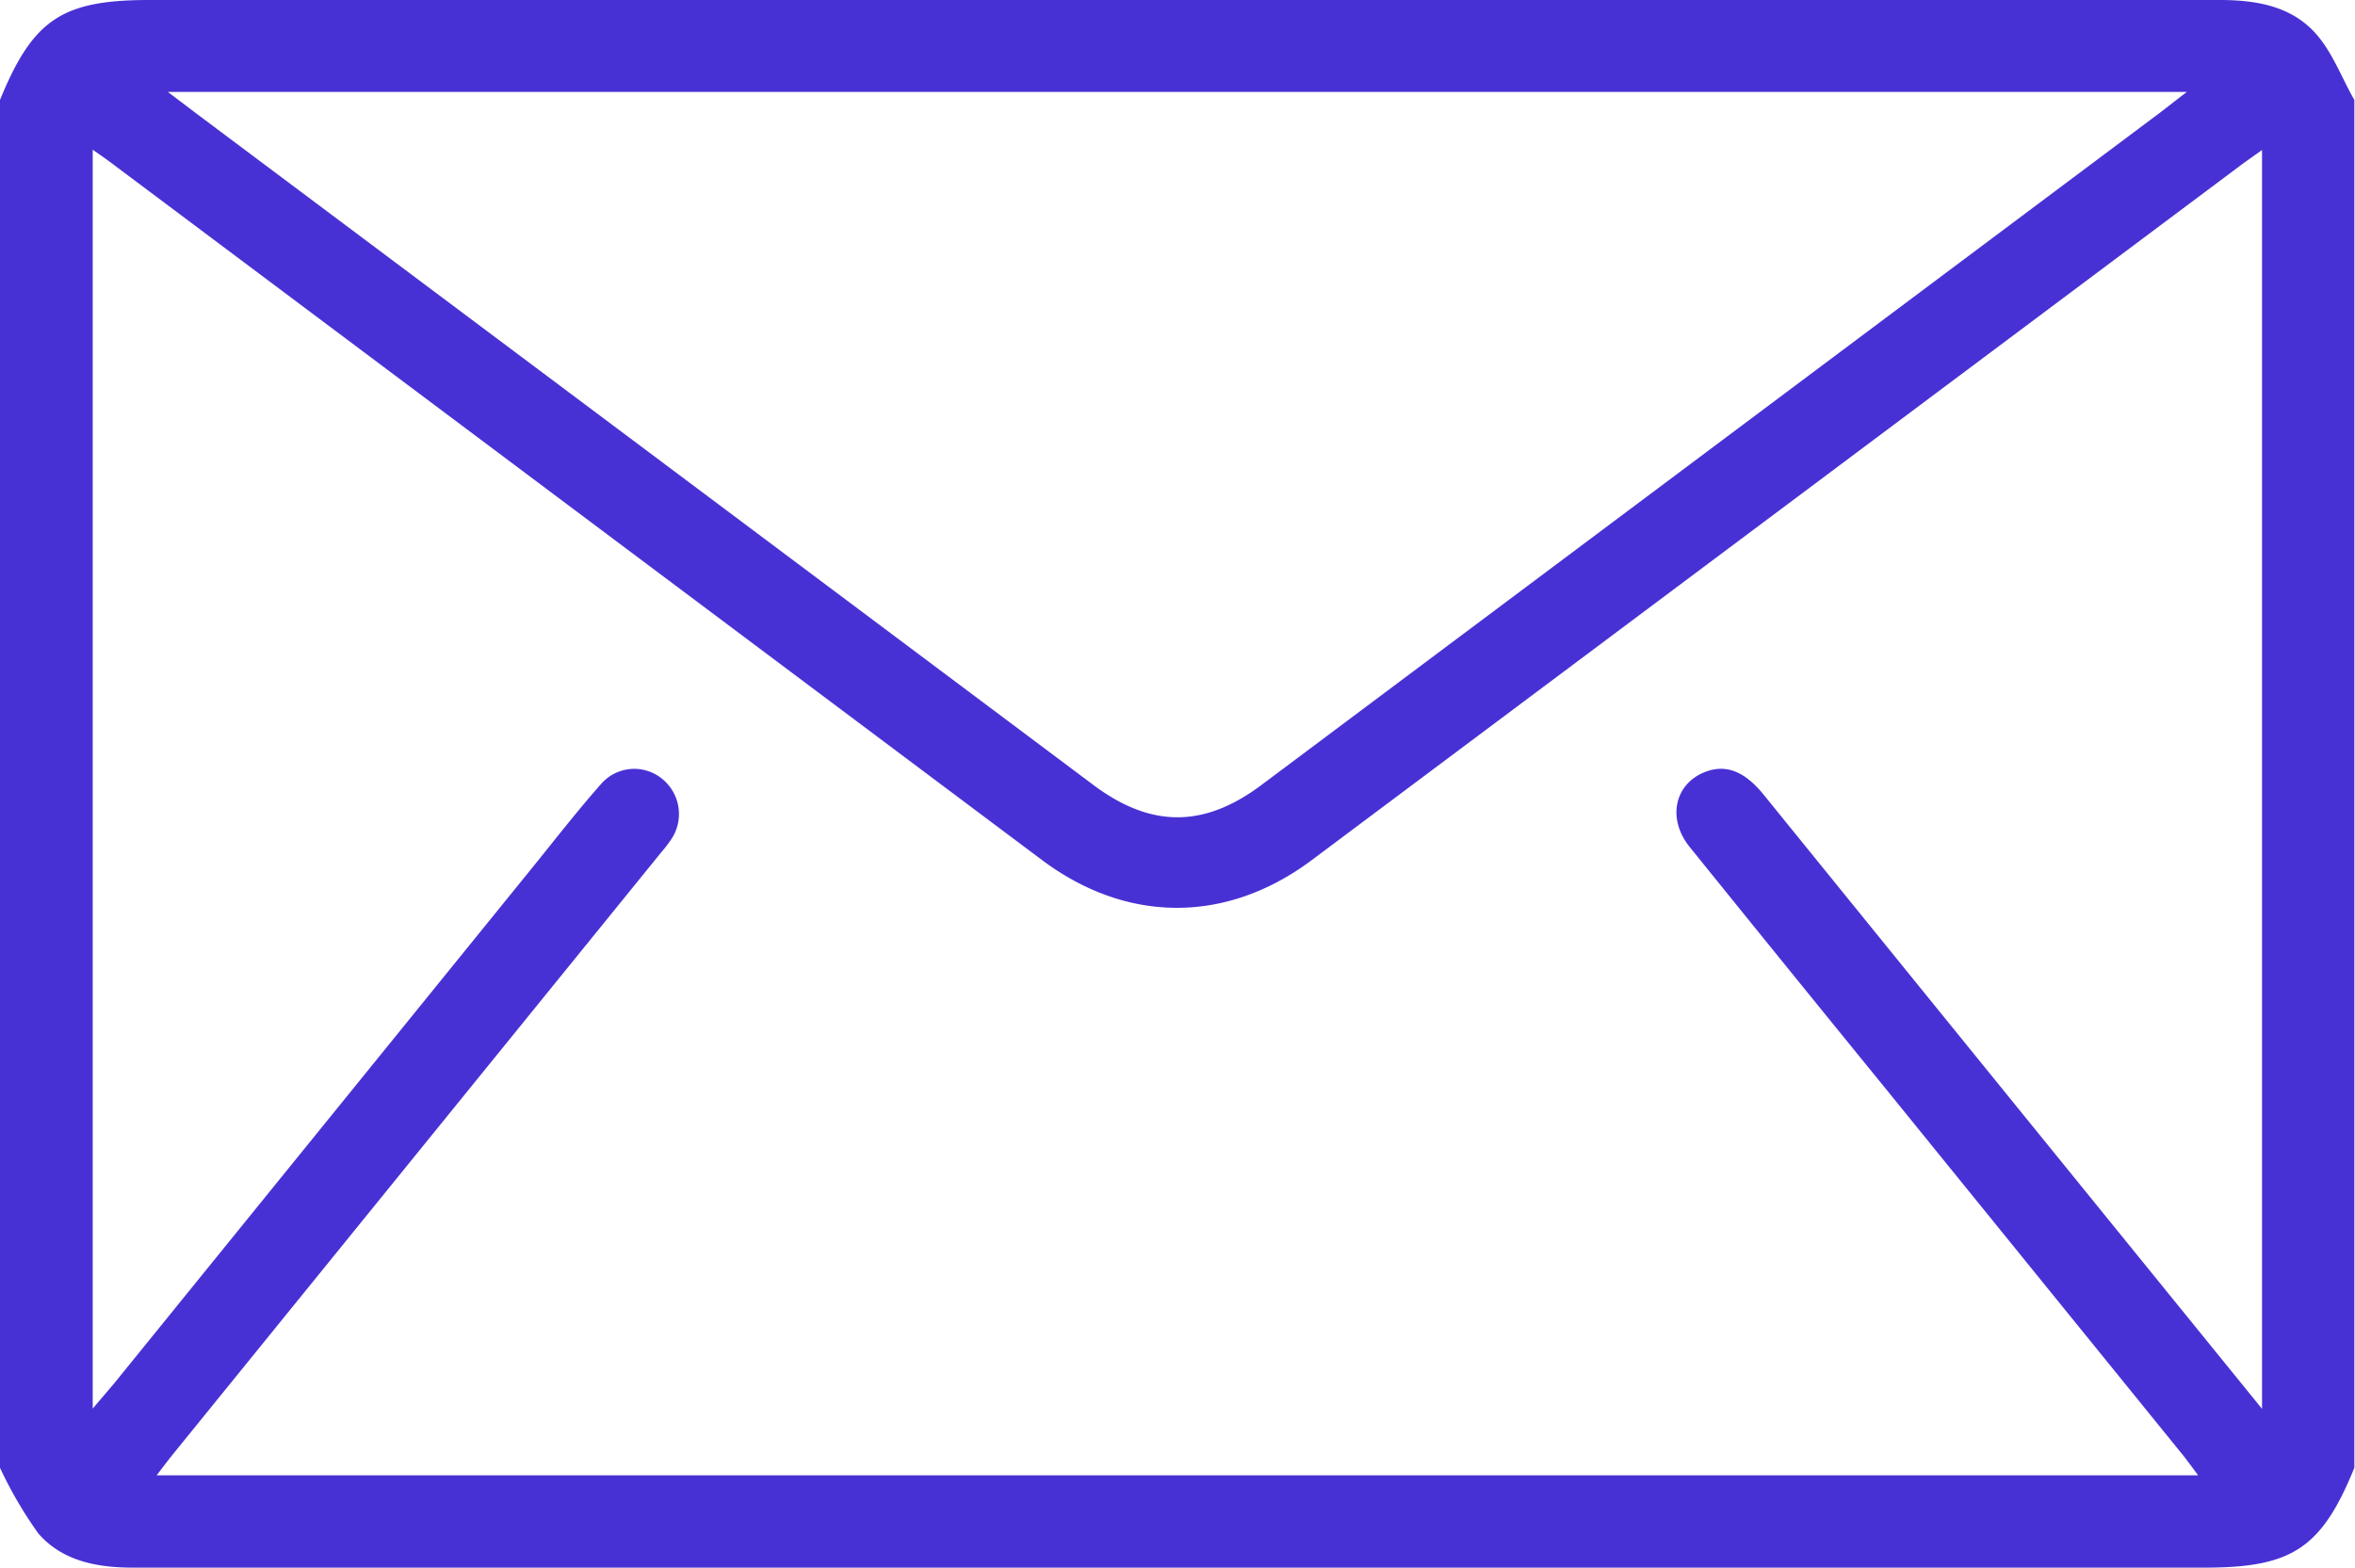 <svg id="Layer_1" data-name="Layer 1" xmlns="http://www.w3.org/2000/svg" viewBox="0 0 184.91 123.13"><defs><style>.cls-1{fill:#4831d4;}</style></defs><path class="cls-1" d="M0,115.28V7.85C2.58,1.54,4.86,0,11.71,0H112.93q30.67,0,61.35,0c2.87,0,5.64.47,7.58,2.67,1.3,1.48,2,3.44,3,5.18V115.28c-2.57,6.3-4.87,7.84-11.72,7.84H62.42q-26,0-52,0c-2.82,0-5.52-.52-7.4-2.67A32.09,32.09,0,0,1,0,115.28Zm177.61-4.63V11.78c-.72.52-1.26.89-1.78,1.28L103,67.55c-6.68,5-14.5,5-21.18,0L8.93,12.94c-.5-.38-1-.73-1.65-1.18v98.87c.72-.85,1.22-1.43,1.7-2L41.8,68.14c1.78-2.2,3.51-4.43,5.38-6.55a3.45,3.45,0,0,1,4.87-.37,3.55,3.55,0,0,1,.64,4.72,10.26,10.26,0,0,1-.77,1l-38.28,47.2c-.43.53-.84,1.08-1.34,1.73H172.59c-.44-.6-.74-1-1.08-1.45L148,85.43Q140.32,76,132.67,66.52c-1.76-2.18-1.21-4.88,1.11-5.85,1.66-.69,3.15-.15,4.67,1.71q13.91,17.16,27.83,34.31ZM13.18,7.22l2.23,1.69L85.85,61.65c4.51,3.38,8.68,3.39,13.2,0L169.49,8.93c.64-.48,1.28-1,2.22-1.71Z"/></svg>